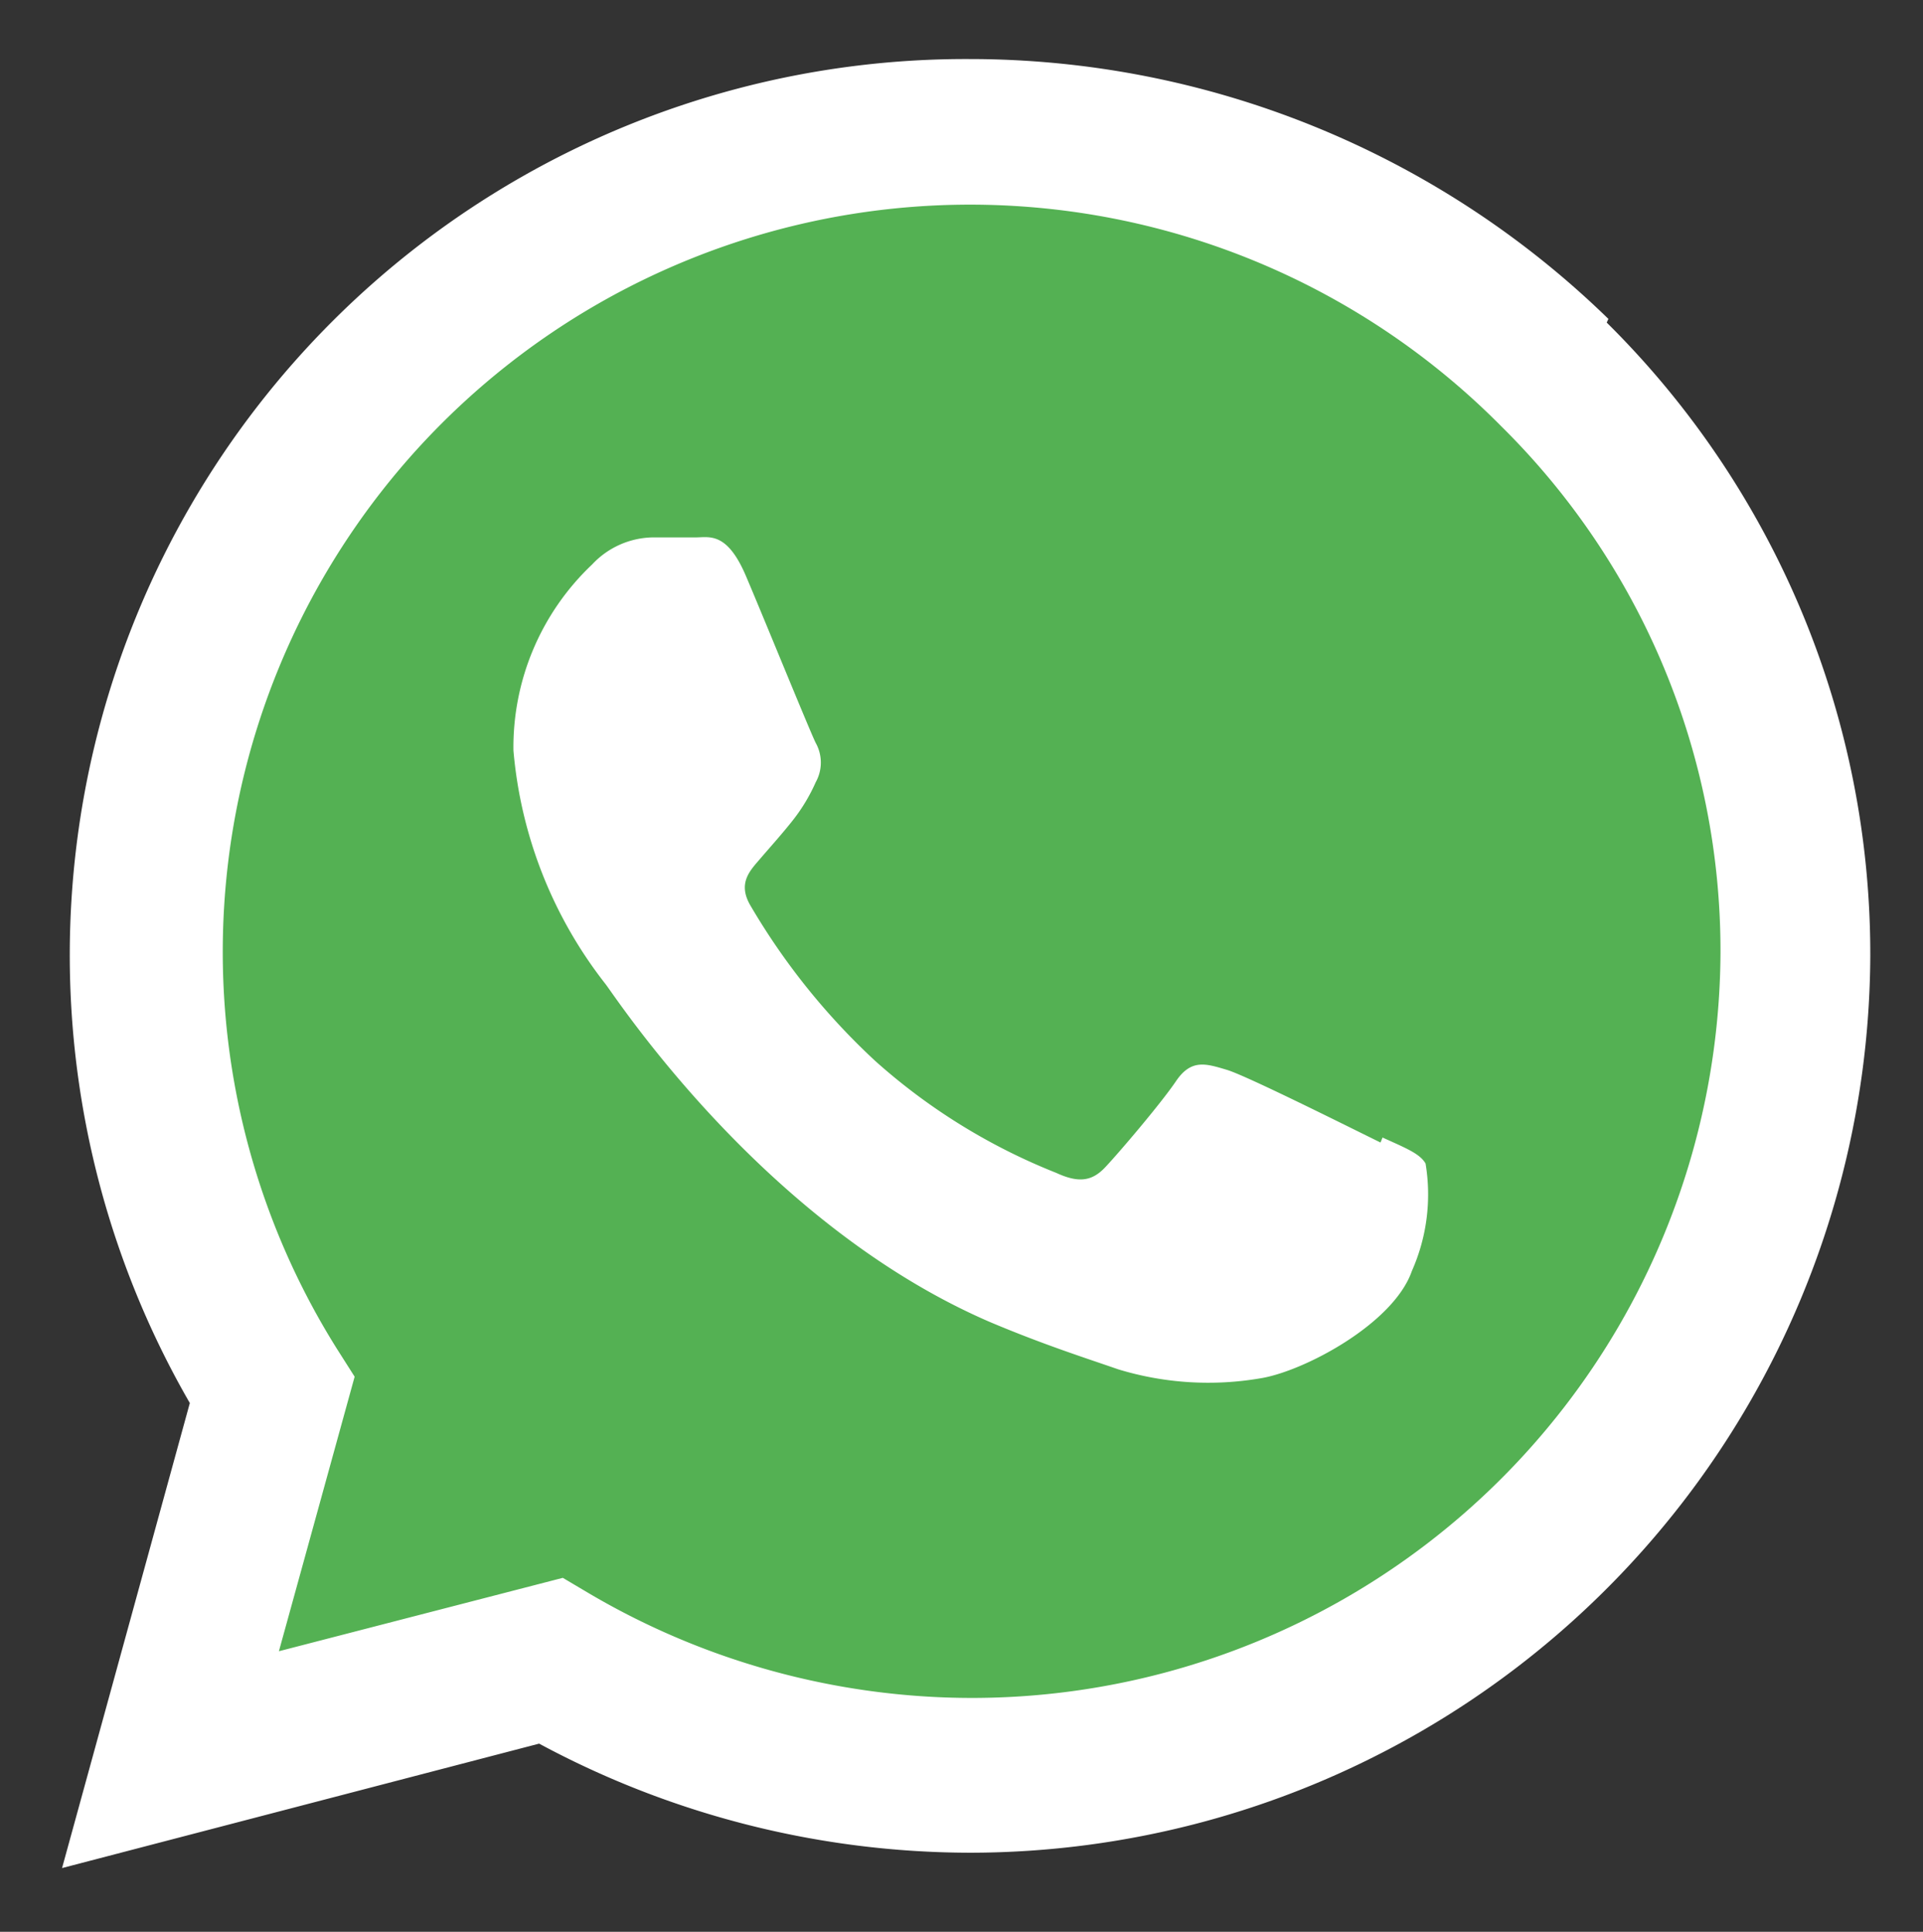 <svg id="Ebene_1" data-name="Ebene 1" xmlns="http://www.w3.org/2000/svg" viewBox="0 0 57.64 57.91"><rect x="0" y="0" width="57.64" height="57.91" fill="#333333" stroke="none"/><defs><style>.cls-1{fill:#54b153;}.cls-2{fill:#fff;}</style></defs><path class="cls-1" d="M29,4.36A24.51,24.51,0,0,0,8.68,42.65L6,51.57l8.66-2.79A24.52,24.52,0,1,0,29,4.36Z"/><path id="Icon_simple-whatsapp" data-name="Icon simple-whatsapp" class="cls-2" d="M41.38,34.25c-.68-.33-4-2-4.61-2.18s-1.06-.34-1.52.34S33.51,34.59,33.12,35s-.79.47-1.46.16a18.2,18.2,0,0,1-5.42-3.35,20.37,20.37,0,0,1-3.75-4.67c-.39-.67,0-1.05.29-1.39s.68-.77,1-1.18a5.28,5.28,0,0,0,.67-1.12,1.21,1.21,0,0,0,0-1.18c-.17-.34-1.52-3.66-2.09-5s-1.1-1.16-1.51-1.16-.84,0-1.29,0a2.54,2.54,0,0,0-1.81.81,7.54,7.54,0,0,0-2.36,5.58,13.17,13.17,0,0,0,2.76,7c.34.44,4.76,7.21,11.52,10.13,1.61.68,2.87,1.08,3.85,1.42a9.26,9.26,0,0,0,4.25.27c1.29-.2,4-1.63,4.55-3.22a5.65,5.65,0,0,0,.41-3.22c-.17-.3-.61-.47-1.29-.78M29.1,50.9h0a22.63,22.63,0,0,1-11.42-3.12l-.81-.48L8.36,49.5l2.27-8.23-.54-.85A22.4,22.4,0,0,1,45,12.78a22.1,22.1,0,0,1,6.57,15.79A22.44,22.44,0,0,1,29.11,50.9M48.21,9.56A27.44,27.44,0,0,0,29.06,1.77,26.86,26.86,0,0,0,5.69,42.06L1.86,56l14.3-3.73a27.31,27.31,0,0,0,12.9,3.27h0a27,27,0,0,0,27-26.87,26.63,26.63,0,0,0-7.9-19"/></svg>